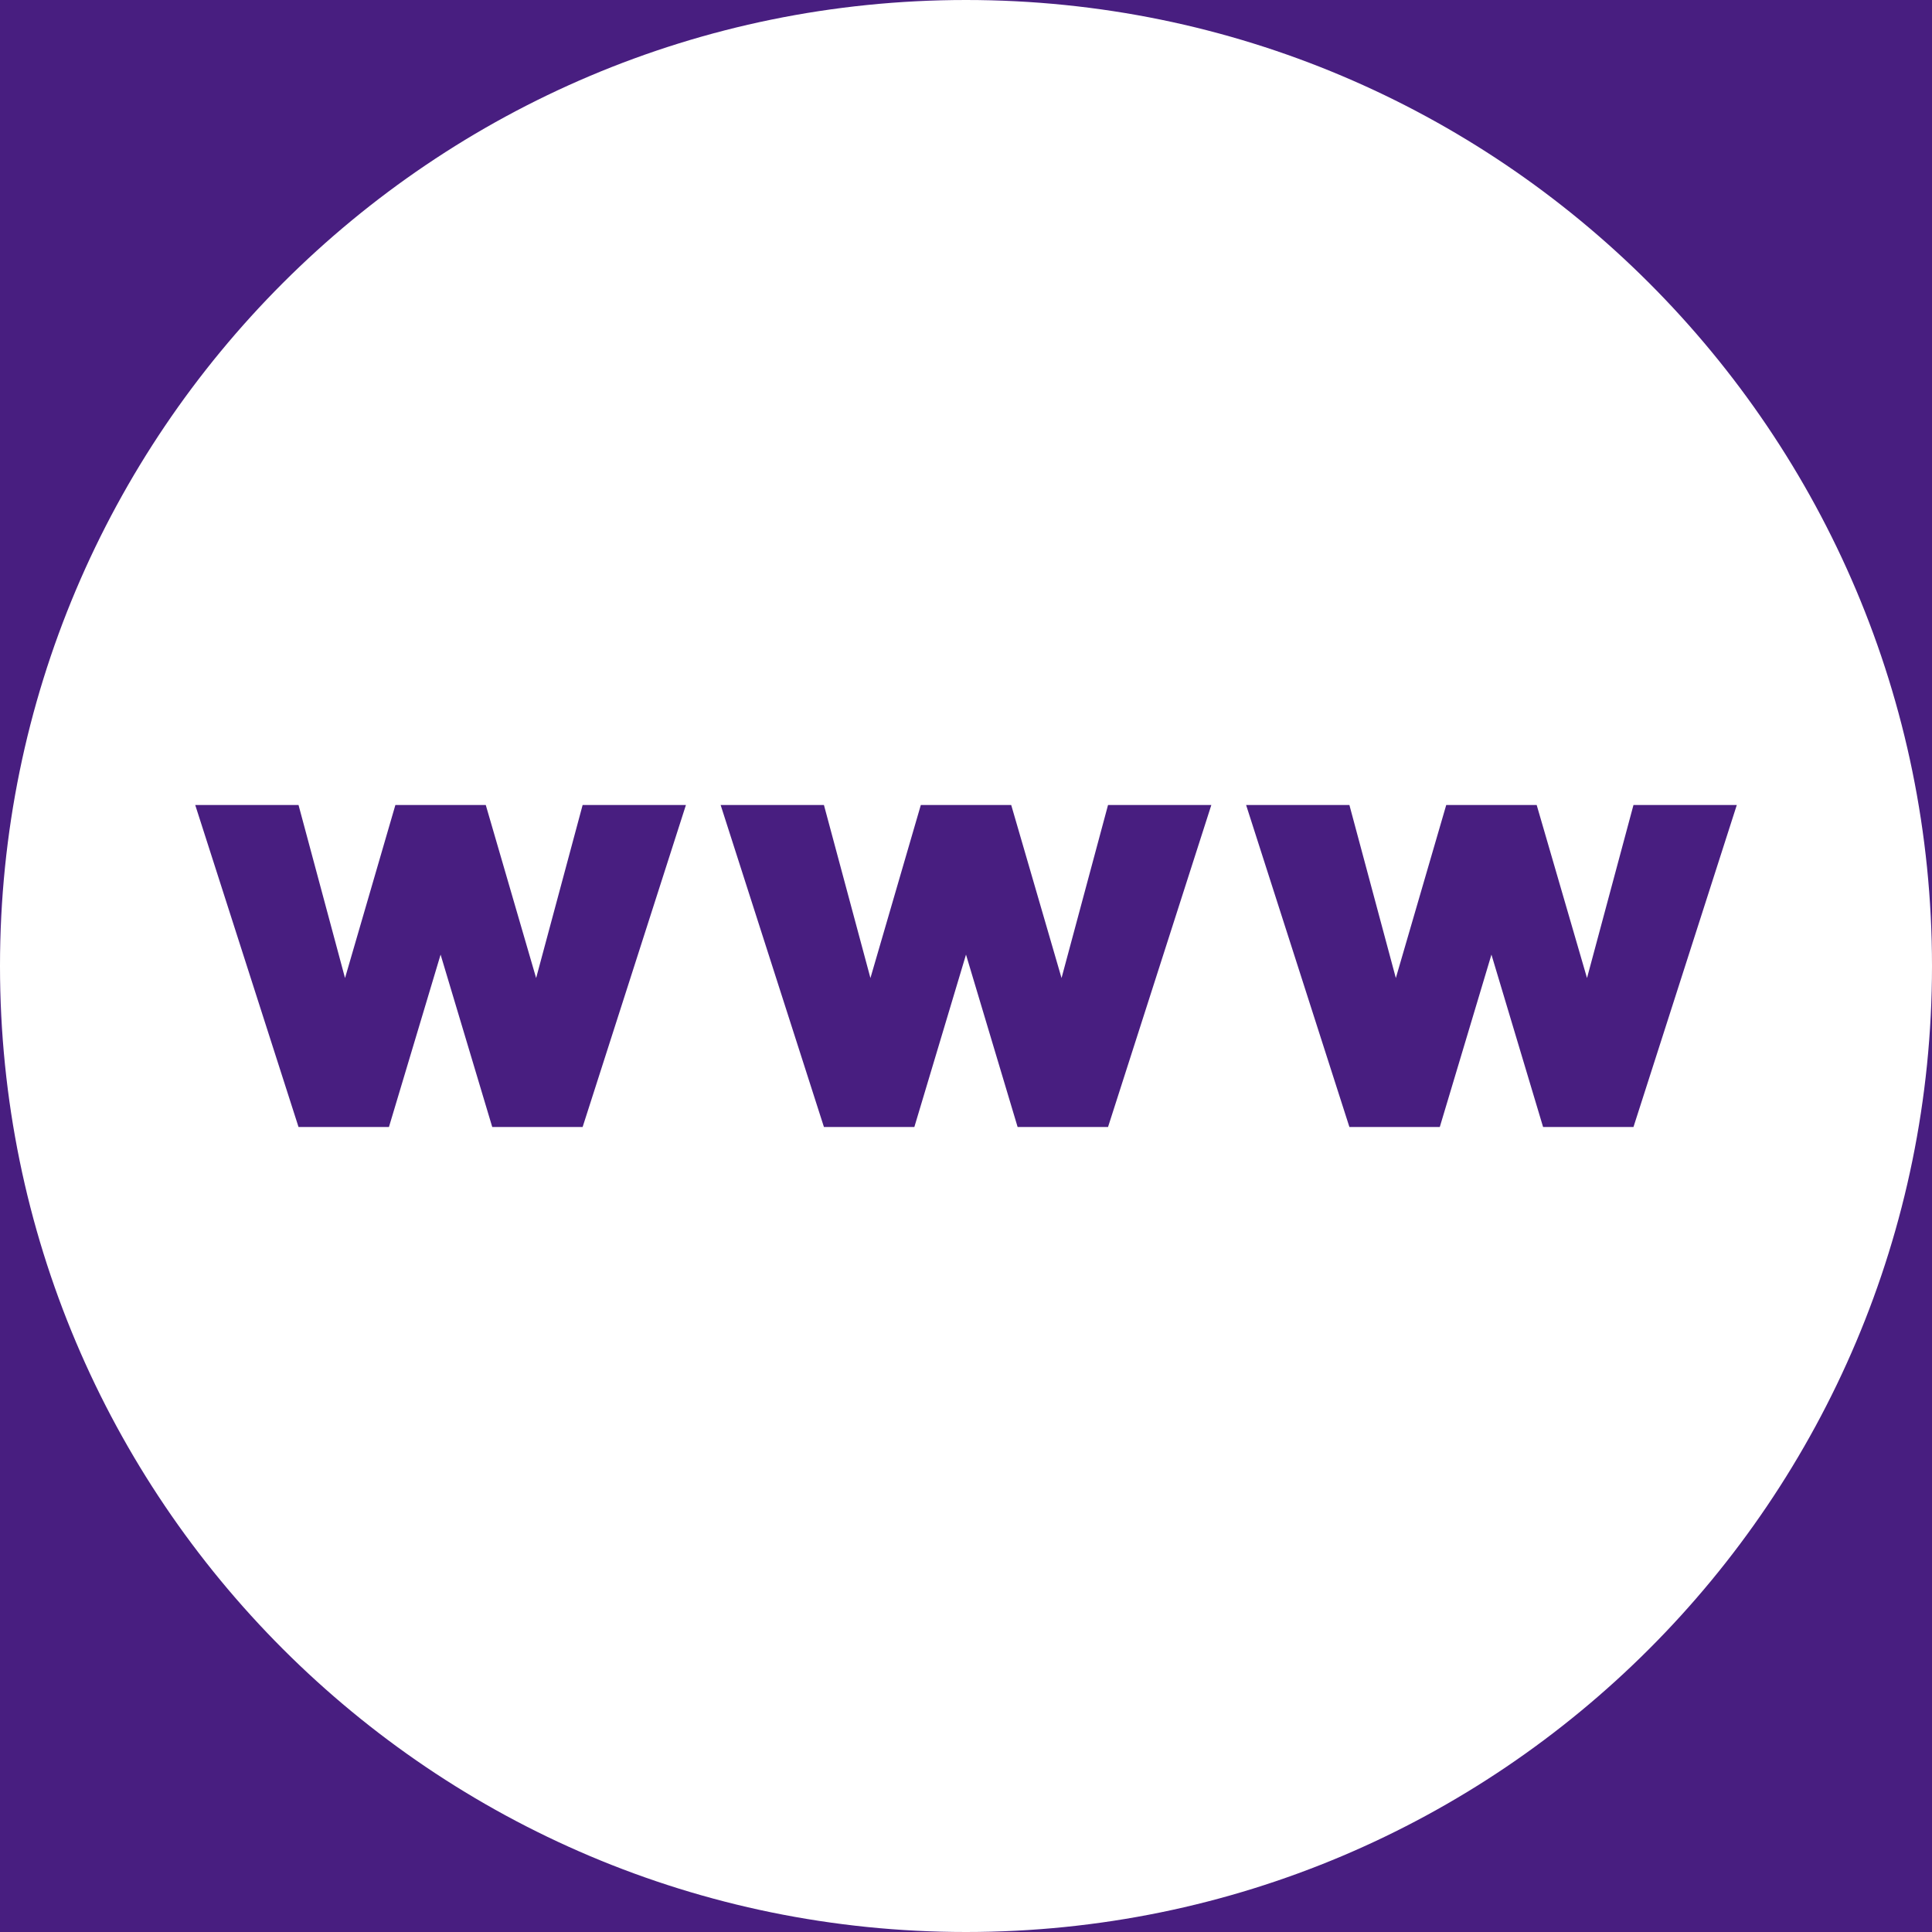 <?xml version="1.0" encoding="UTF-8"?> <!-- Generator: Adobe Illustrator 16.0.0, SVG Export Plug-In . SVG Version: 6.00 Build 0) --> <svg xmlns="http://www.w3.org/2000/svg" xmlns:xlink="http://www.w3.org/1999/xlink" id="Layer_1" x="0px" y="0px" width="60px" height="60px" viewBox="0 0 60 60" xml:space="preserve"> <rect x="-19.5" y="-16.5" fill="#481E80" width="96" height="95"></rect> <path fill="#FFFFFF" d="M30,0C13.432,0,0,13.432,0,30c0,16.568,13.432,30,30,30c16.568,0,30-13.432,30-30C60,13.432,46.568,0,30,0z M18.094,35h-2.807l-1.604-5.354L12.079,35H9.271L6.063,25h3.208l1.444,5.374L12.279,25h2.807l1.564,5.374L18.094,25h3.208 L18.094,35z M34.411,35h-2.808L30,29.646L28.396,35h-2.808L22.38,25h3.208l1.444,5.374L28.597,25h2.807l1.563,5.374L34.411,25h3.208 L34.411,35z M50.729,35h-2.807l-1.604-5.354L44.714,35h-2.807l-3.208-10h3.208l1.442,5.374L44.914,25h2.809l1.563,5.374L50.729,25 h3.209L50.729,35z"></path> </svg> 